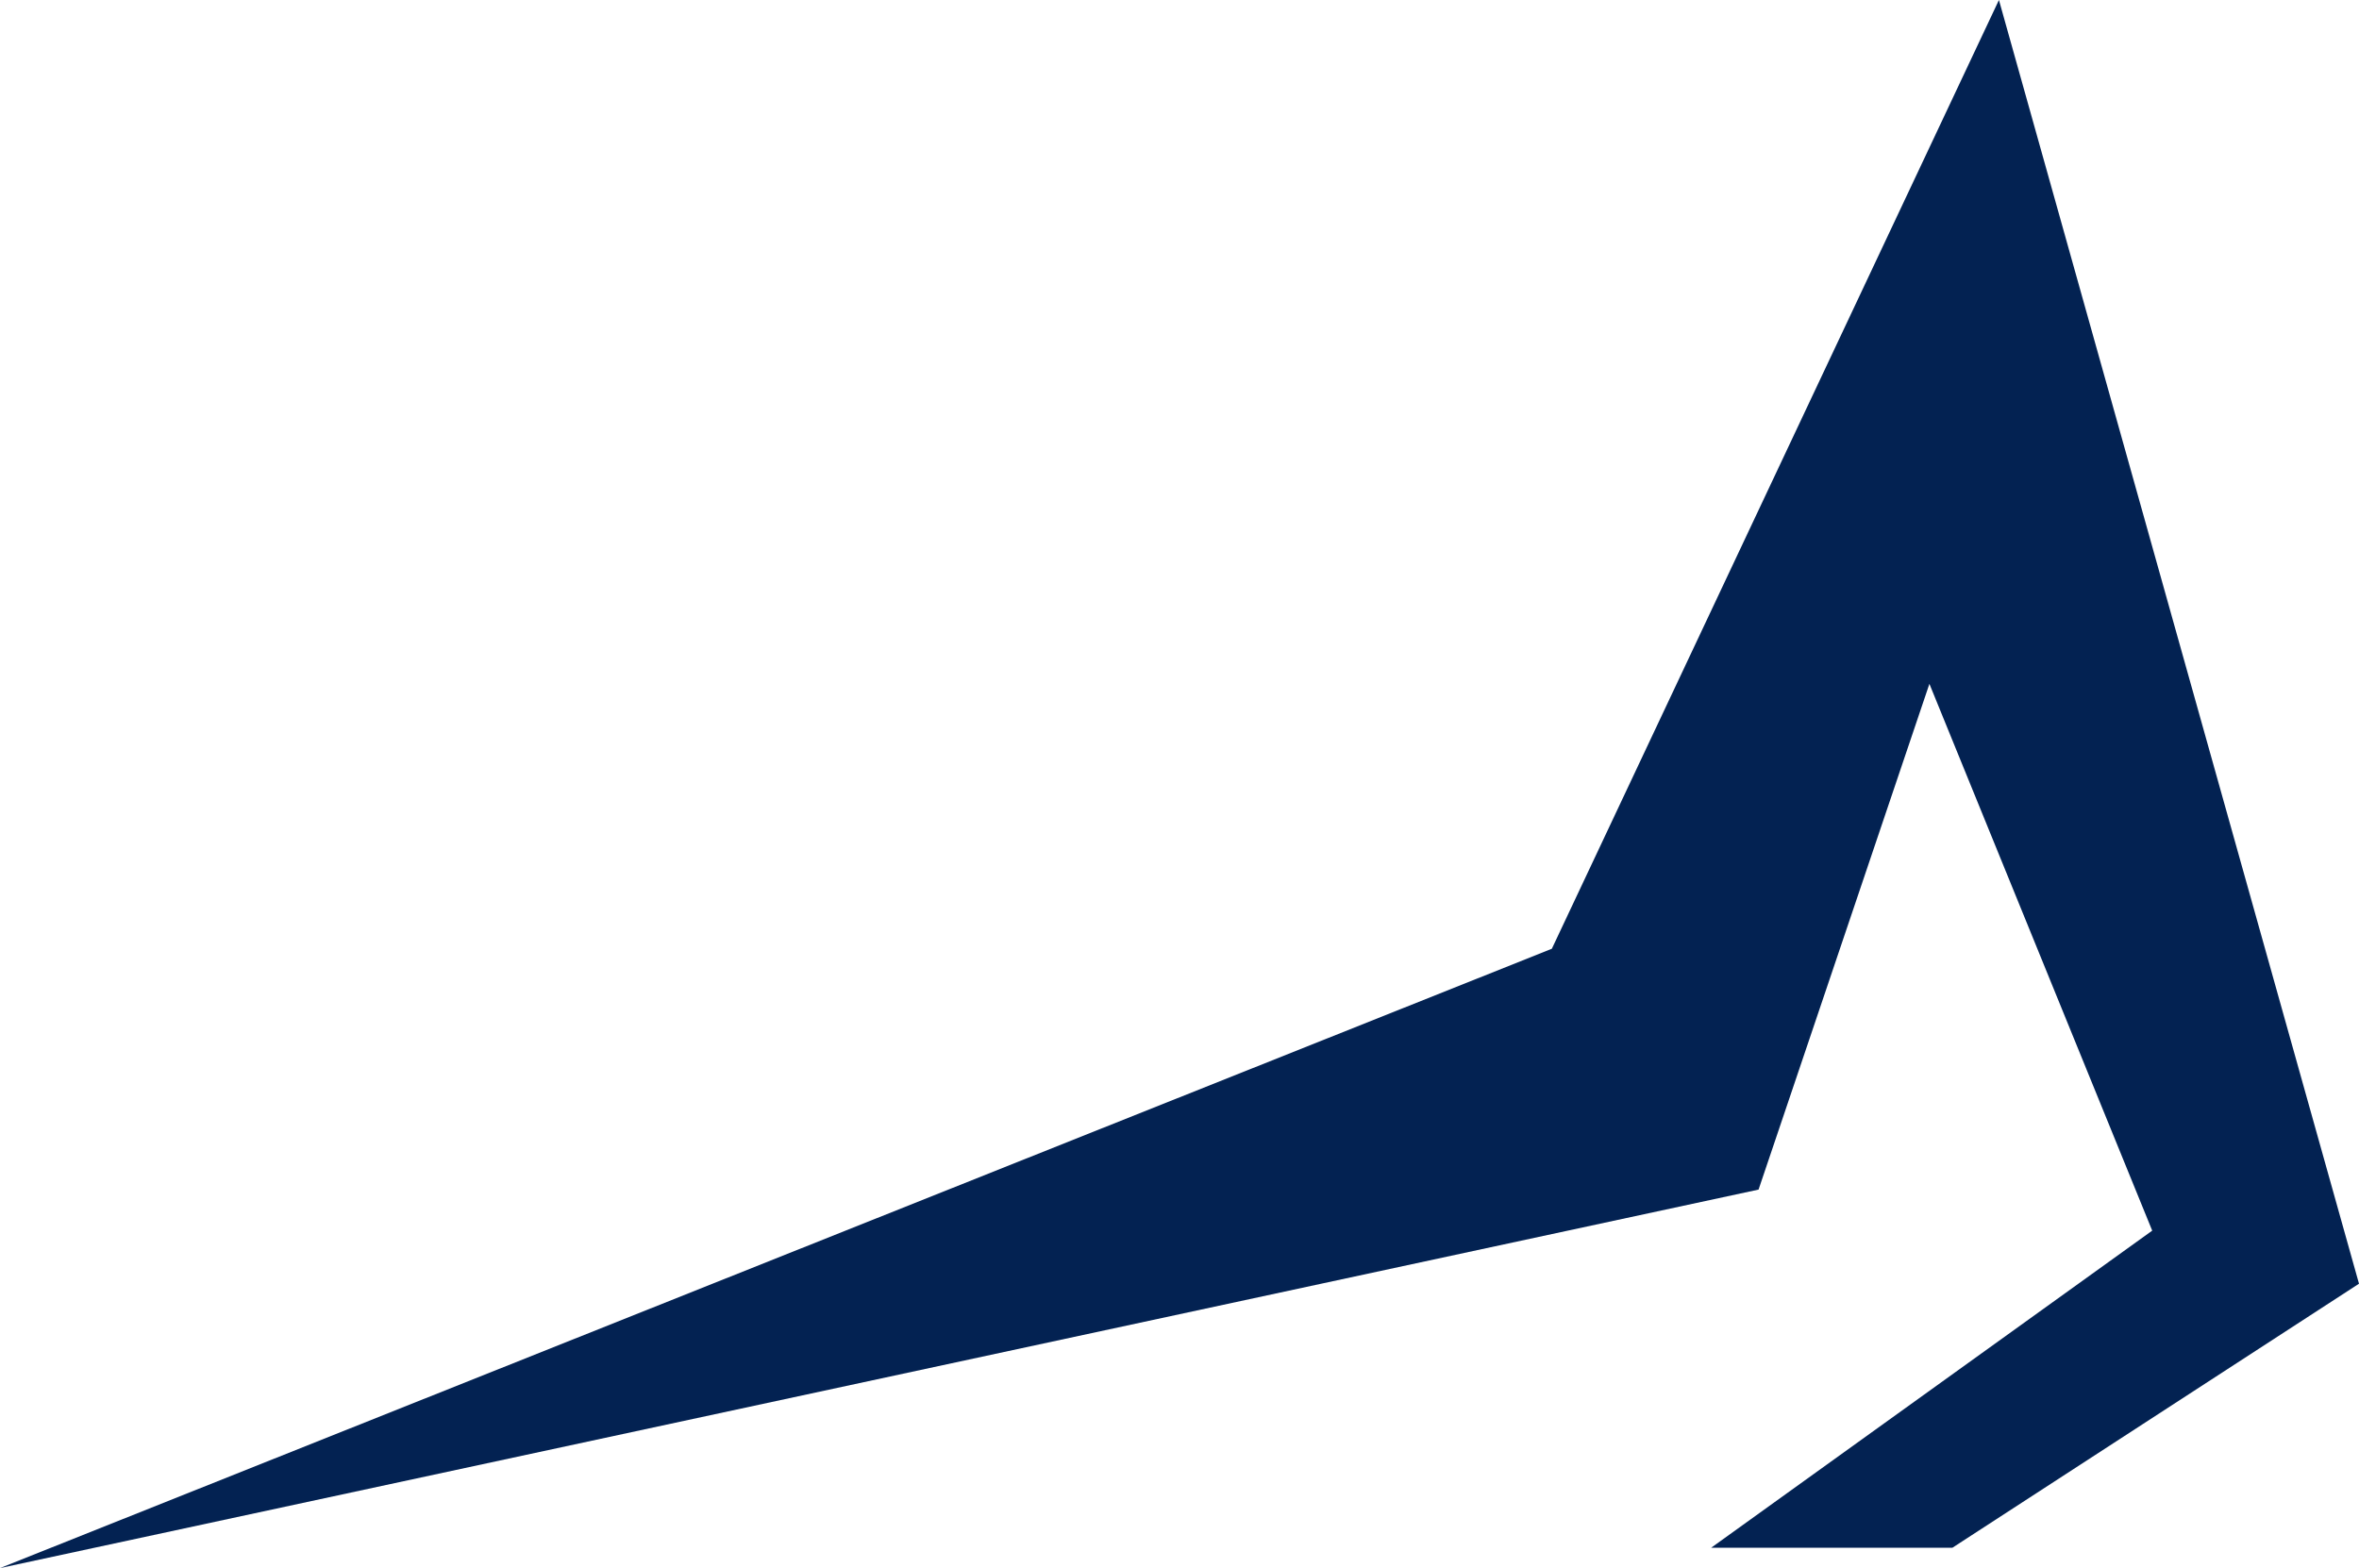 <svg xmlns="http://www.w3.org/2000/svg" viewBox="0 0 331.51 220.4"><defs><style>.cls-1{fill:#032252;}</style></defs><g id="Layer_2" data-name="Layer 2"><g id="Layer_1-2" data-name="Layer 1"><polygon class="cls-1" points="240.47 217.54 302.45 172.97 271.14 96.12 247.13 167.2 0 220.4 218.08 133.35 280.91 0 331.51 180.43 274.37 217.54 240.47 217.54"/></g></g></svg>
